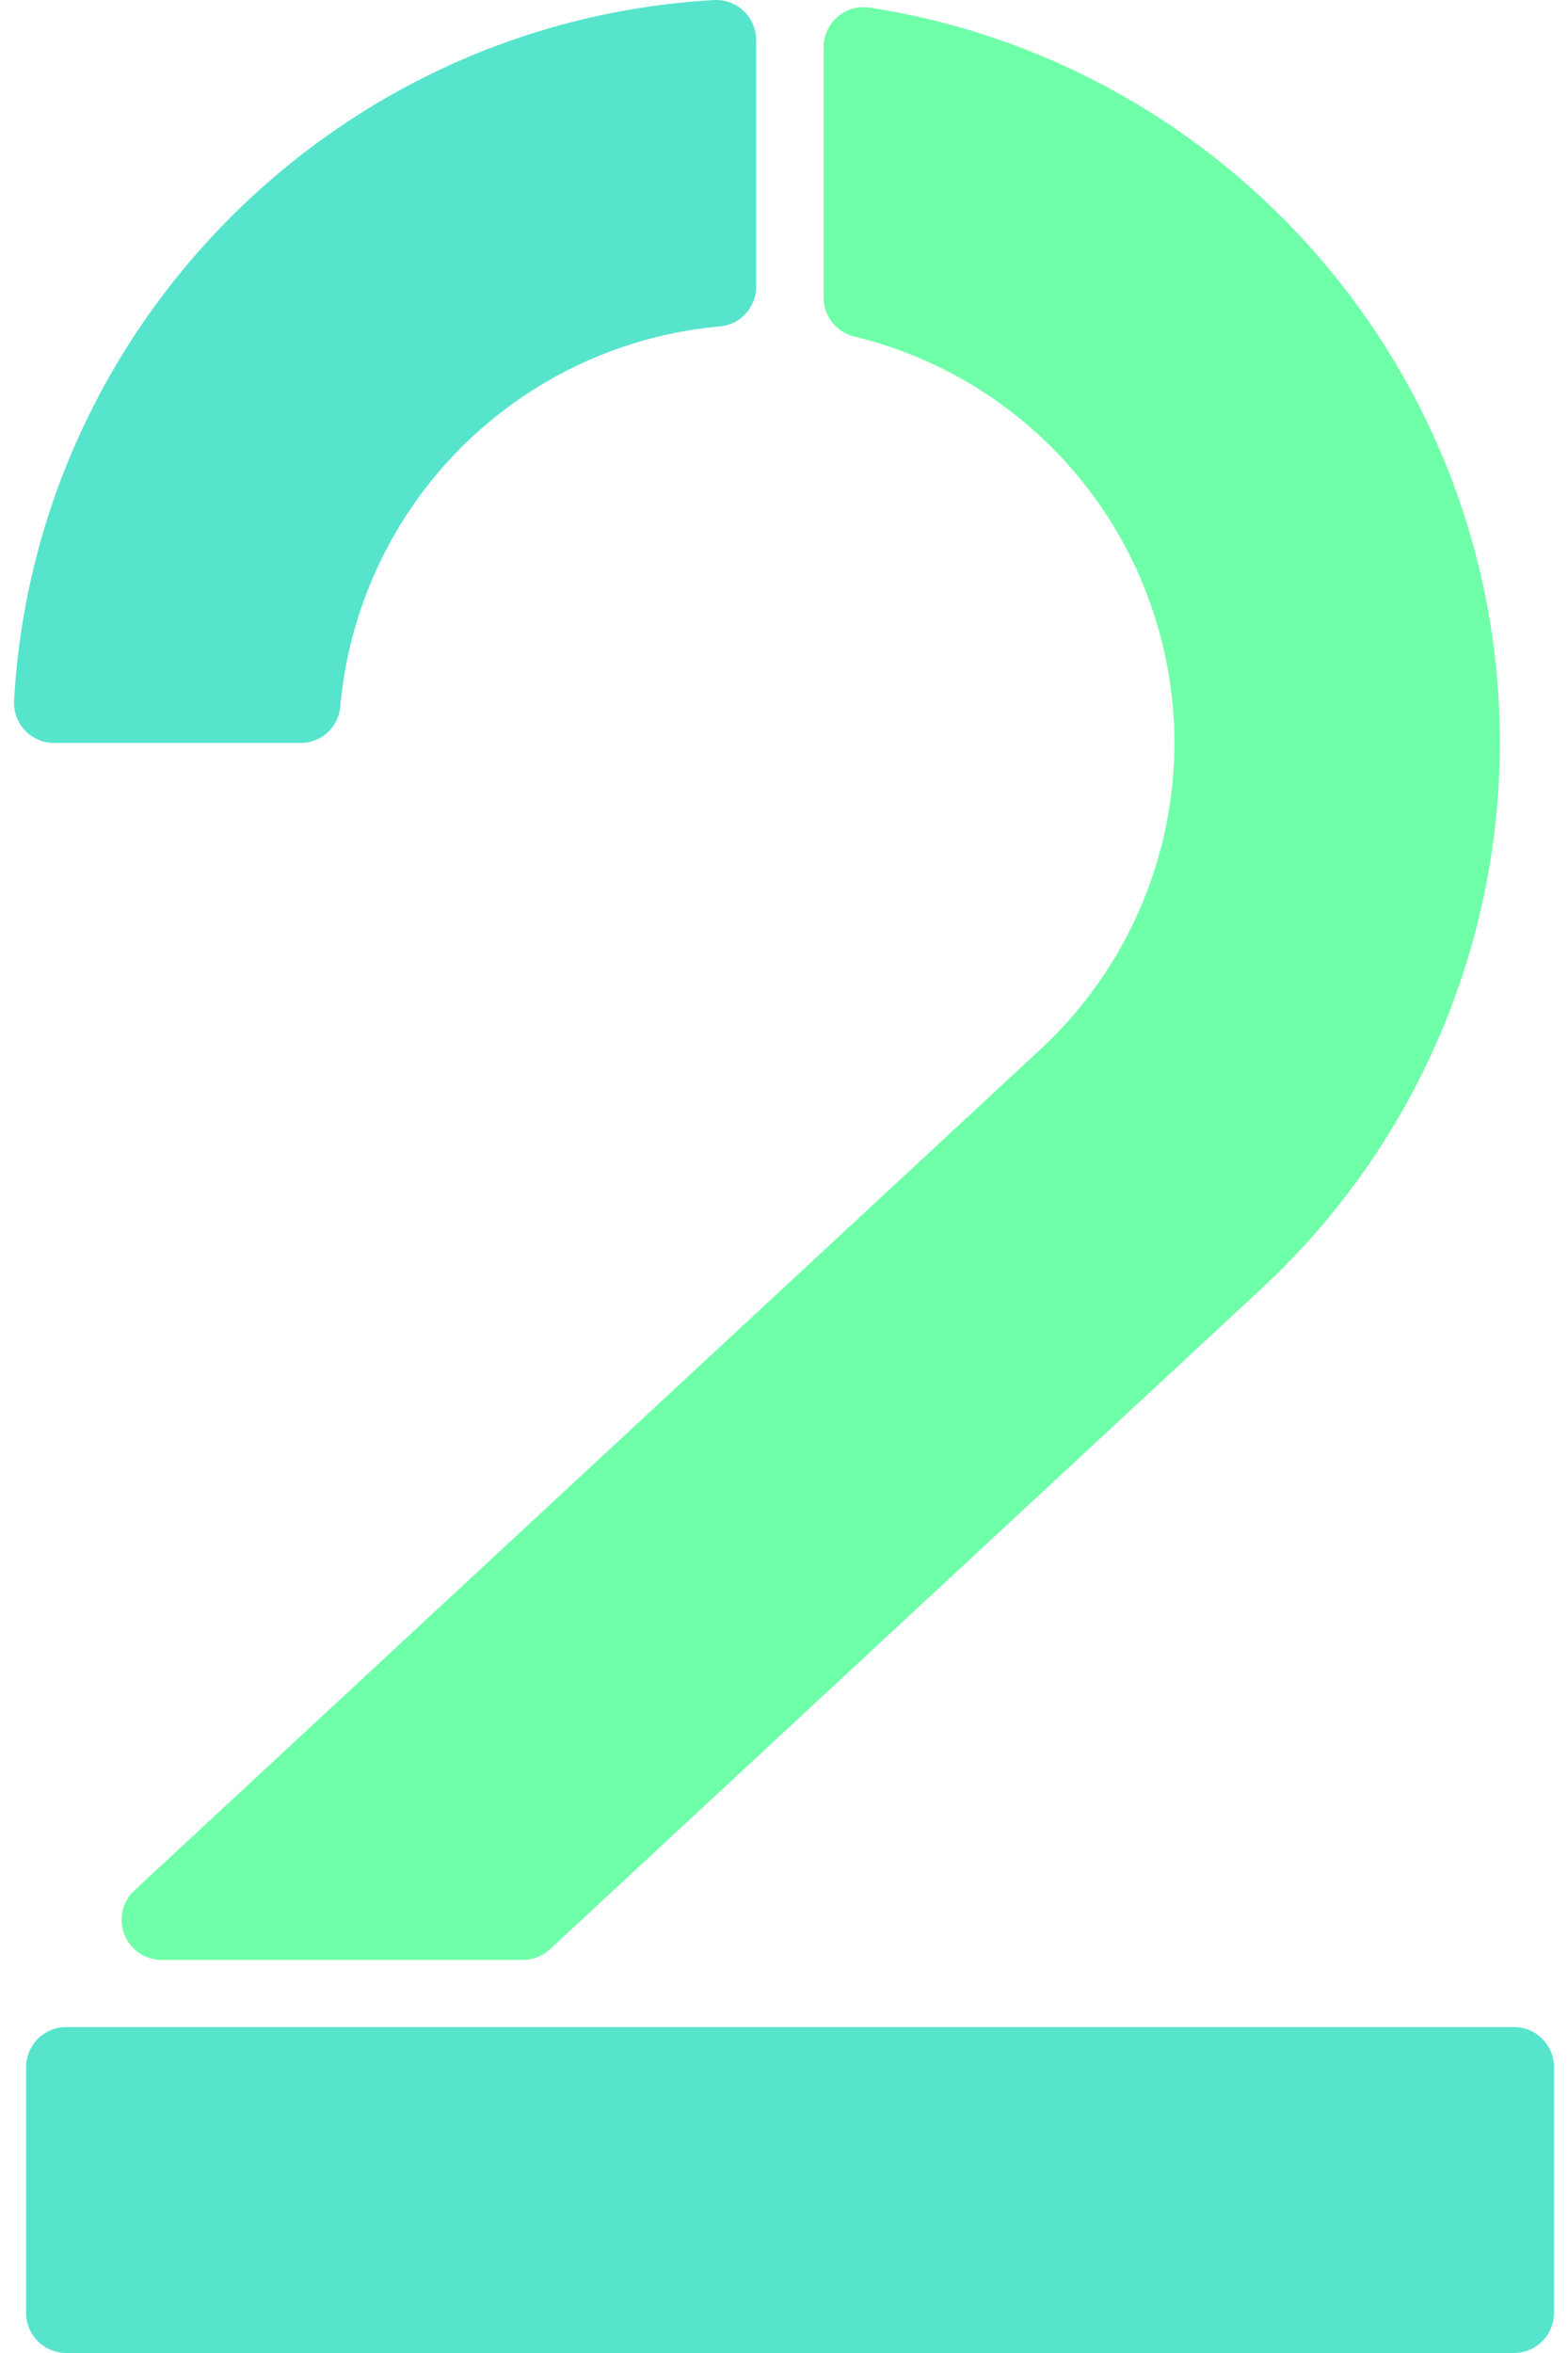 <svg width="102" height="153" viewBox="0 0 102 153" fill="none" xmlns="http://www.w3.org/2000/svg">
<path d="M76.4 48.31C76.394 52.026 75.628 55.701 74.148 59.109C72.668 62.517 70.506 65.586 67.796 68.127L8.739 122.926C8.357 123.282 8.09 123.746 7.975 124.256C7.859 124.766 7.899 125.3 8.091 125.787C8.282 126.273 8.615 126.692 9.047 126.987C9.479 127.282 9.99 127.44 10.513 127.441H34.005C34.662 127.442 35.296 127.194 35.778 126.747L82.22 83.644L82.246 83.618C87.075 79.09 90.926 73.622 93.561 67.549C96.197 61.477 97.561 54.93 97.57 48.31C97.57 24.134 79.746 4.05 56.551 0.492C56.181 0.44 55.804 0.467 55.446 0.572C55.088 0.678 54.756 0.859 54.474 1.103C54.192 1.348 53.965 1.65 53.81 1.99C53.655 2.329 53.574 2.698 53.574 3.071V19.351C53.575 19.935 53.772 20.502 54.134 20.961C54.496 21.42 55.001 21.744 55.569 21.881C61.5 23.316 66.778 26.701 70.555 31.493C74.332 36.286 76.391 42.208 76.4 48.31Z" fill="#6FFFA8"/>
<path d="M49.191 18.663V2.612C49.191 2.258 49.12 1.907 48.98 1.582C48.841 1.256 48.637 0.963 48.38 0.718C48.124 0.474 47.82 0.285 47.488 0.162C47.156 0.039 46.803 -0.015 46.449 0.003C21.957 1.389 2.28 21.066 0.914 45.568C0.895 45.922 0.95 46.275 1.072 46.608C1.195 46.94 1.385 47.243 1.629 47.5C1.873 47.756 2.166 47.96 2.492 48.1C2.817 48.239 3.168 48.311 3.522 48.31H19.576C20.225 48.306 20.848 48.059 21.322 47.618C21.797 47.177 22.088 46.573 22.139 45.927C22.706 39.57 25.488 33.614 30 29.099C34.511 24.585 40.464 21.798 46.821 21.226C47.465 21.172 48.065 20.879 48.504 20.405C48.942 19.93 49.188 19.309 49.191 18.663Z" fill="#57E4CD"/>
<path d="M30.336 131.807H4.308C3.616 131.807 2.952 132.082 2.463 132.571C1.974 133.06 1.699 133.724 1.699 134.415V150.392C1.699 151.083 1.974 151.747 2.463 152.236C2.952 152.725 3.616 153 4.308 153H98.482C99.174 153 99.838 152.725 100.327 152.236C100.816 151.747 101.091 151.083 101.091 150.392V134.415C101.091 133.724 100.816 133.06 100.327 132.571C99.838 132.082 99.174 131.807 98.482 131.807H30.339H30.336Z" fill="#57E4CD"/>
</svg>

